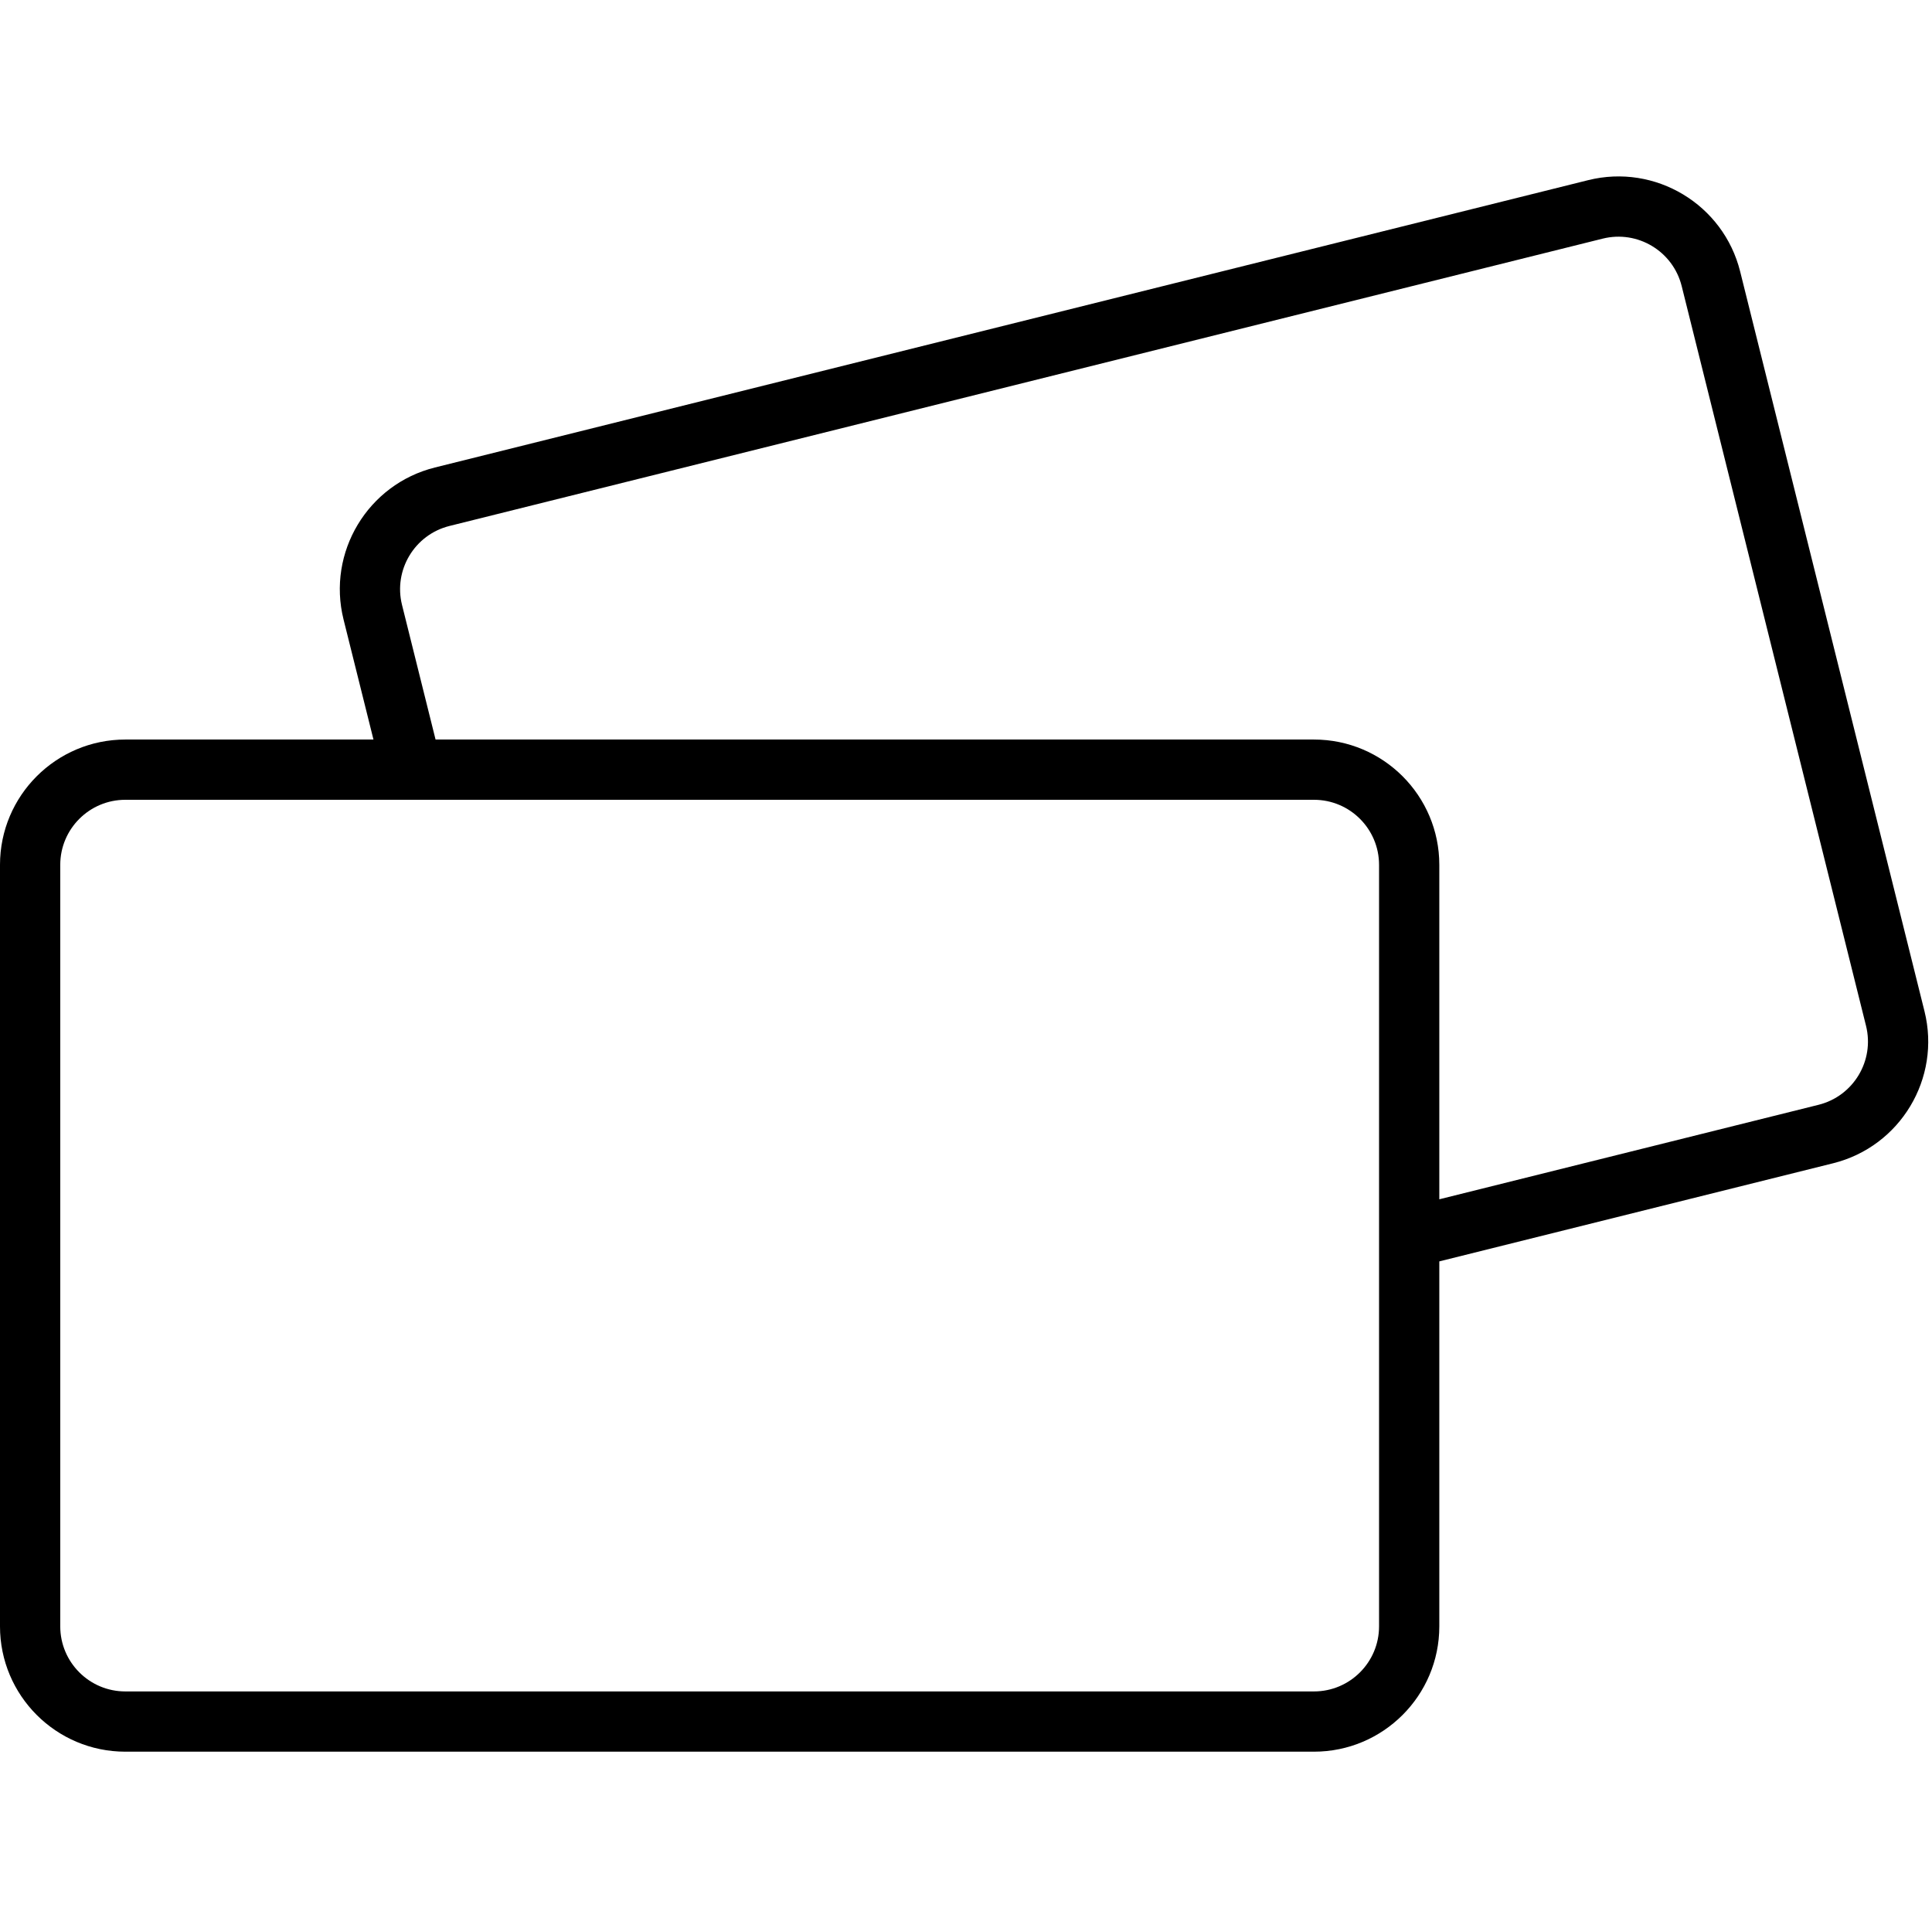 <svg viewBox="0 0 513 512" xmlns="http://www.w3.org/2000/svg">
        <path d="M382.177,334.957L382.177,431.876C382.177,450.242 367.266,465.153 348.9,465.153L33.276,465.153C14.91,465.153 -0.001,450.242 -0.001,431.876L-0.001,229.66C-0.001,211.294 14.91,196.383 33.276,196.383L99.165,196.383L91.223,164.509C86.778,146.673 97.651,128.585 115.486,124.141L421.693,47.842C439.529,43.397 457.617,54.27 462.062,72.106L511.006,268.534C515.451,286.369 504.578,304.458 486.743,308.902L382.177,334.957ZM115.654,196.383L348.9,196.383C367.266,196.383 382.177,211.294 382.177,229.66L382.177,318.468L482.874,293.377C492.141,291.068 497.79,281.669 495.481,272.402L446.536,75.974C444.227,66.707 434.829,61.058 425.562,63.367L119.355,139.666C110.088,141.975 104.439,151.373 106.748,160.641L115.654,196.383ZM366.177,229.66C366.177,220.124 358.436,212.383 348.9,212.383L33.276,212.383C23.741,212.383 15.999,220.124 15.999,229.66L15.999,431.876C15.999,441.411 23.741,449.153 33.276,449.153L348.9,449.153C358.436,449.153 366.177,441.411 366.177,431.876L366.177,229.66Z"/>
</svg>
